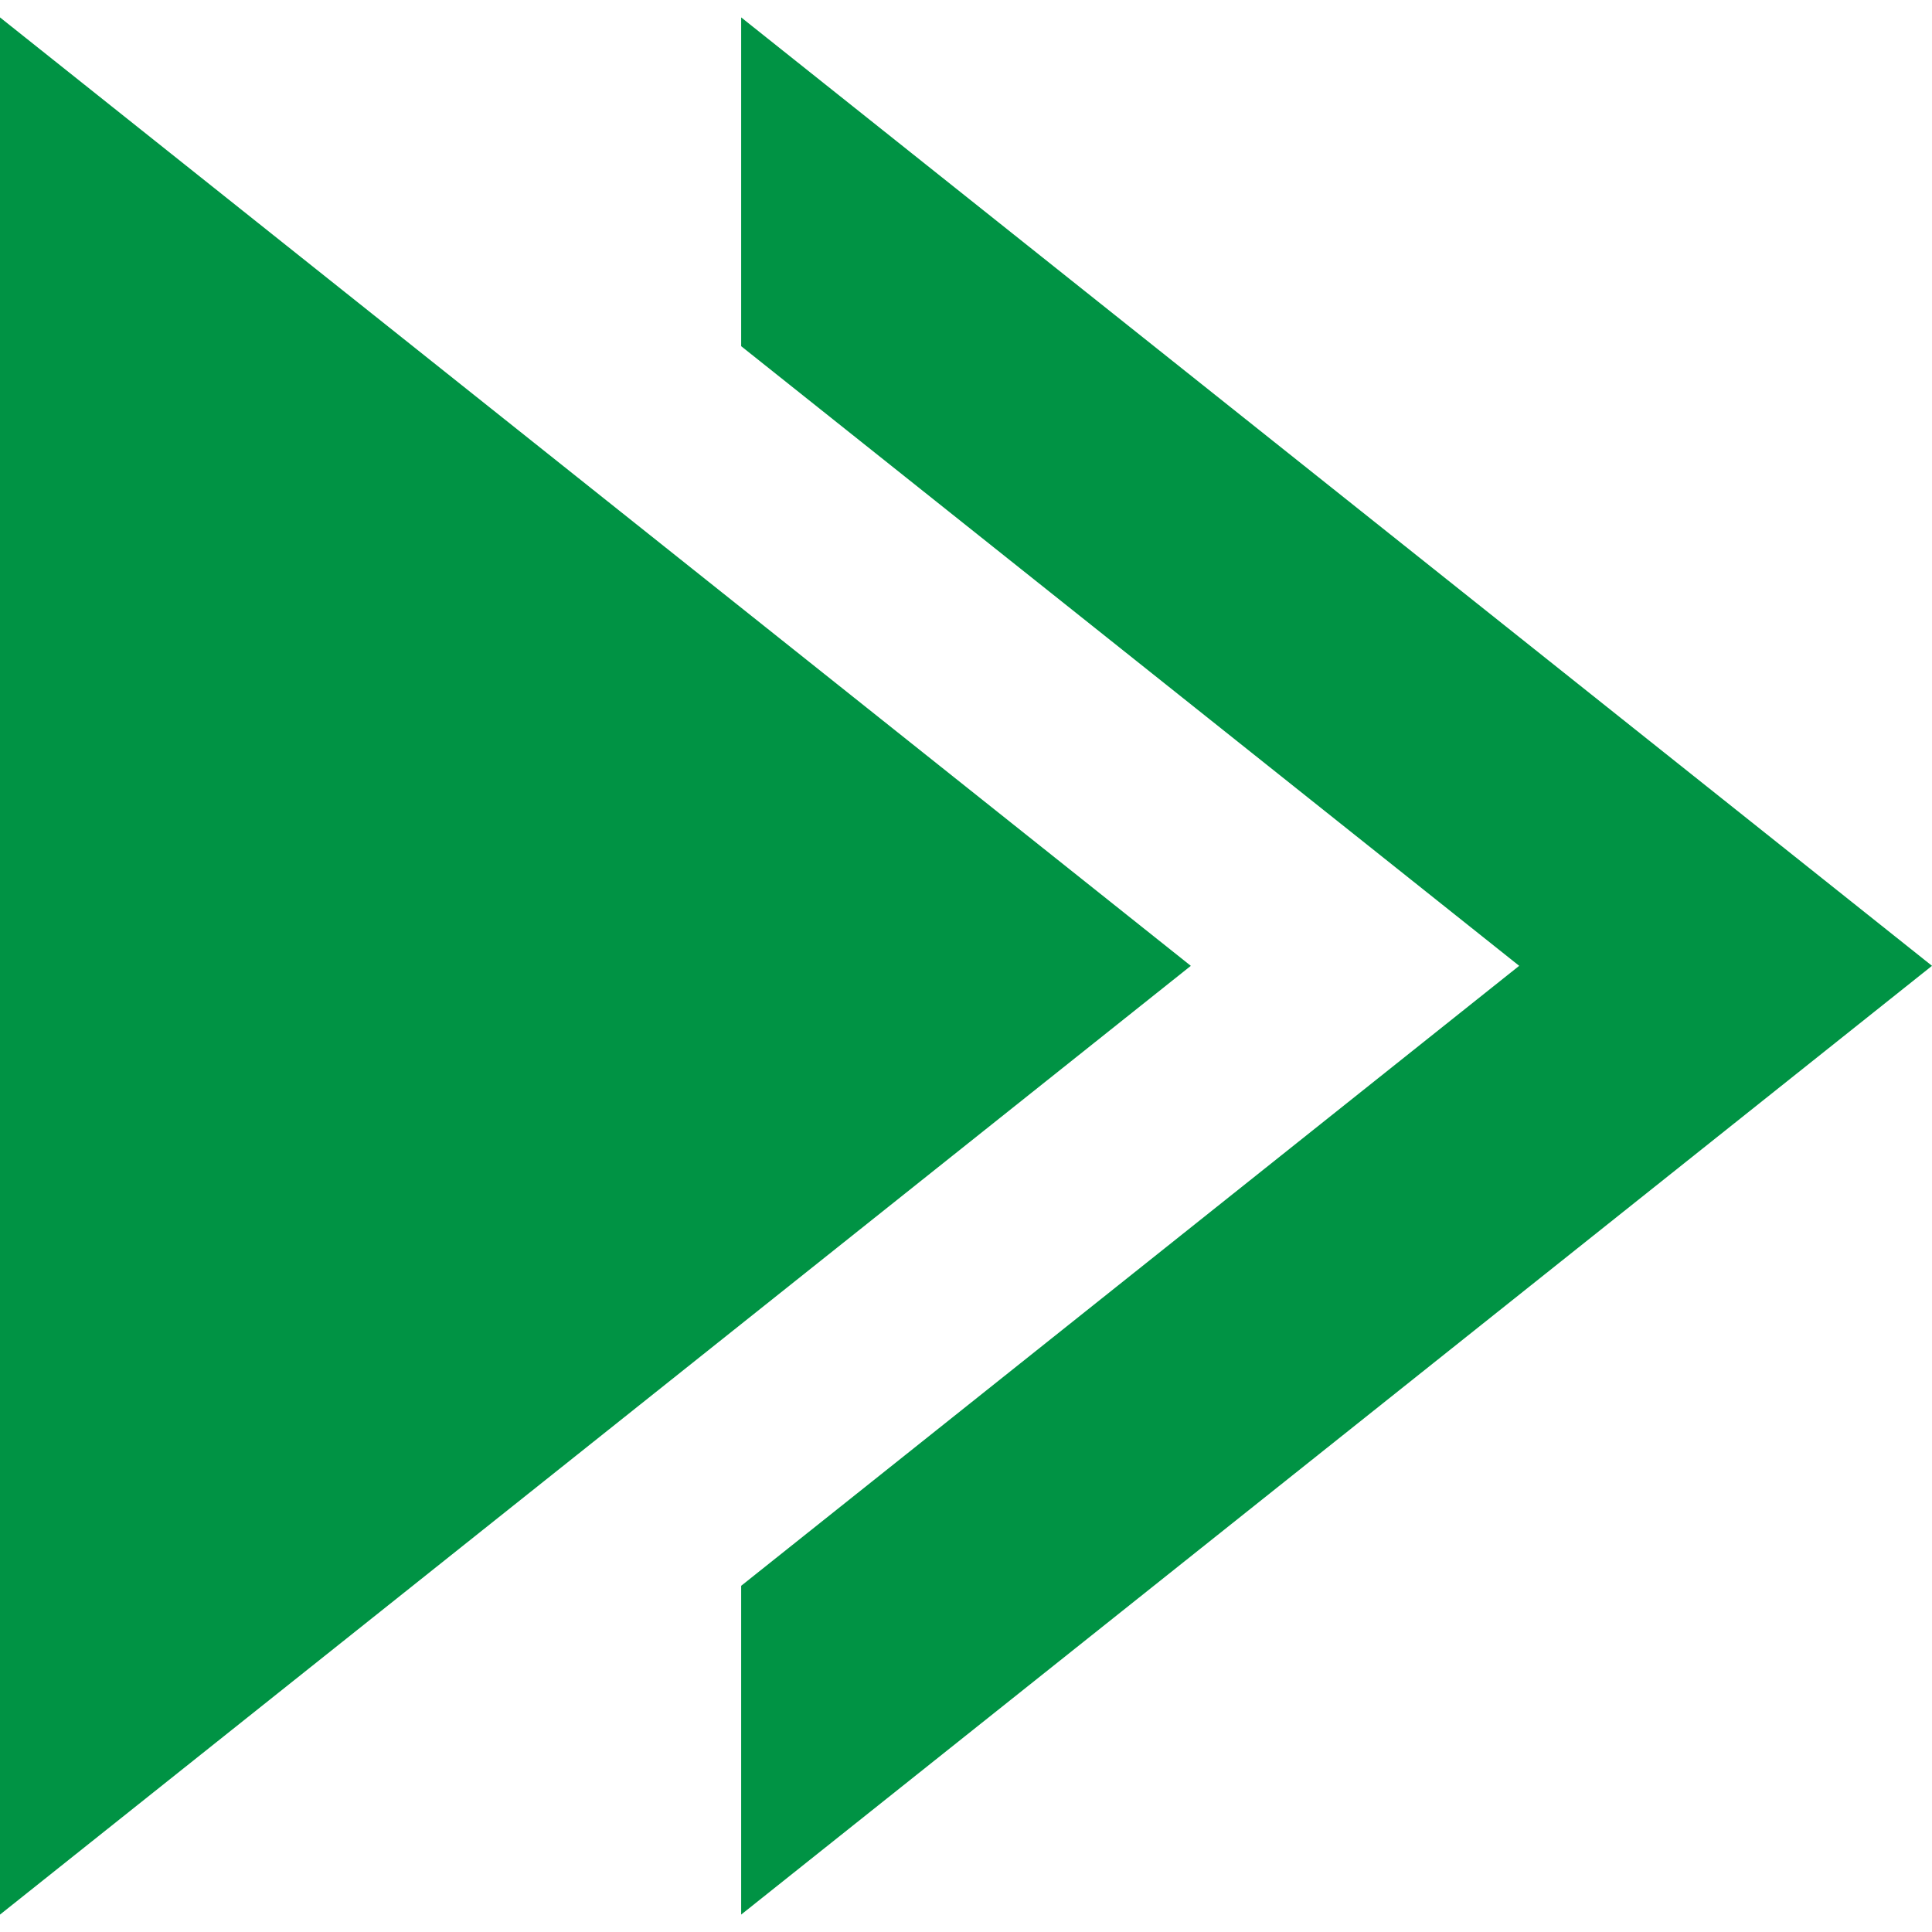 <?xml version="1.0" encoding="UTF-8"?>
<svg id="_圖層_1" data-name="圖層_1" xmlns="http://www.w3.org/2000/svg" version="1.1" viewBox="0 0 100 100">
  <!-- Generator: Adobe Illustrator 29.5.1, SVG Export Plug-In . SVG Version: 2.1.0 Build 141)  -->
  <path d="M100,49.991l-61.637,49.107v-17.018l40.27-32.089L38.363,17.919V.901l61.637,49.09ZM0,99.099l61.637-49.107L0,.901v98.198Z" style="fill: #009344;"/>
</svg>